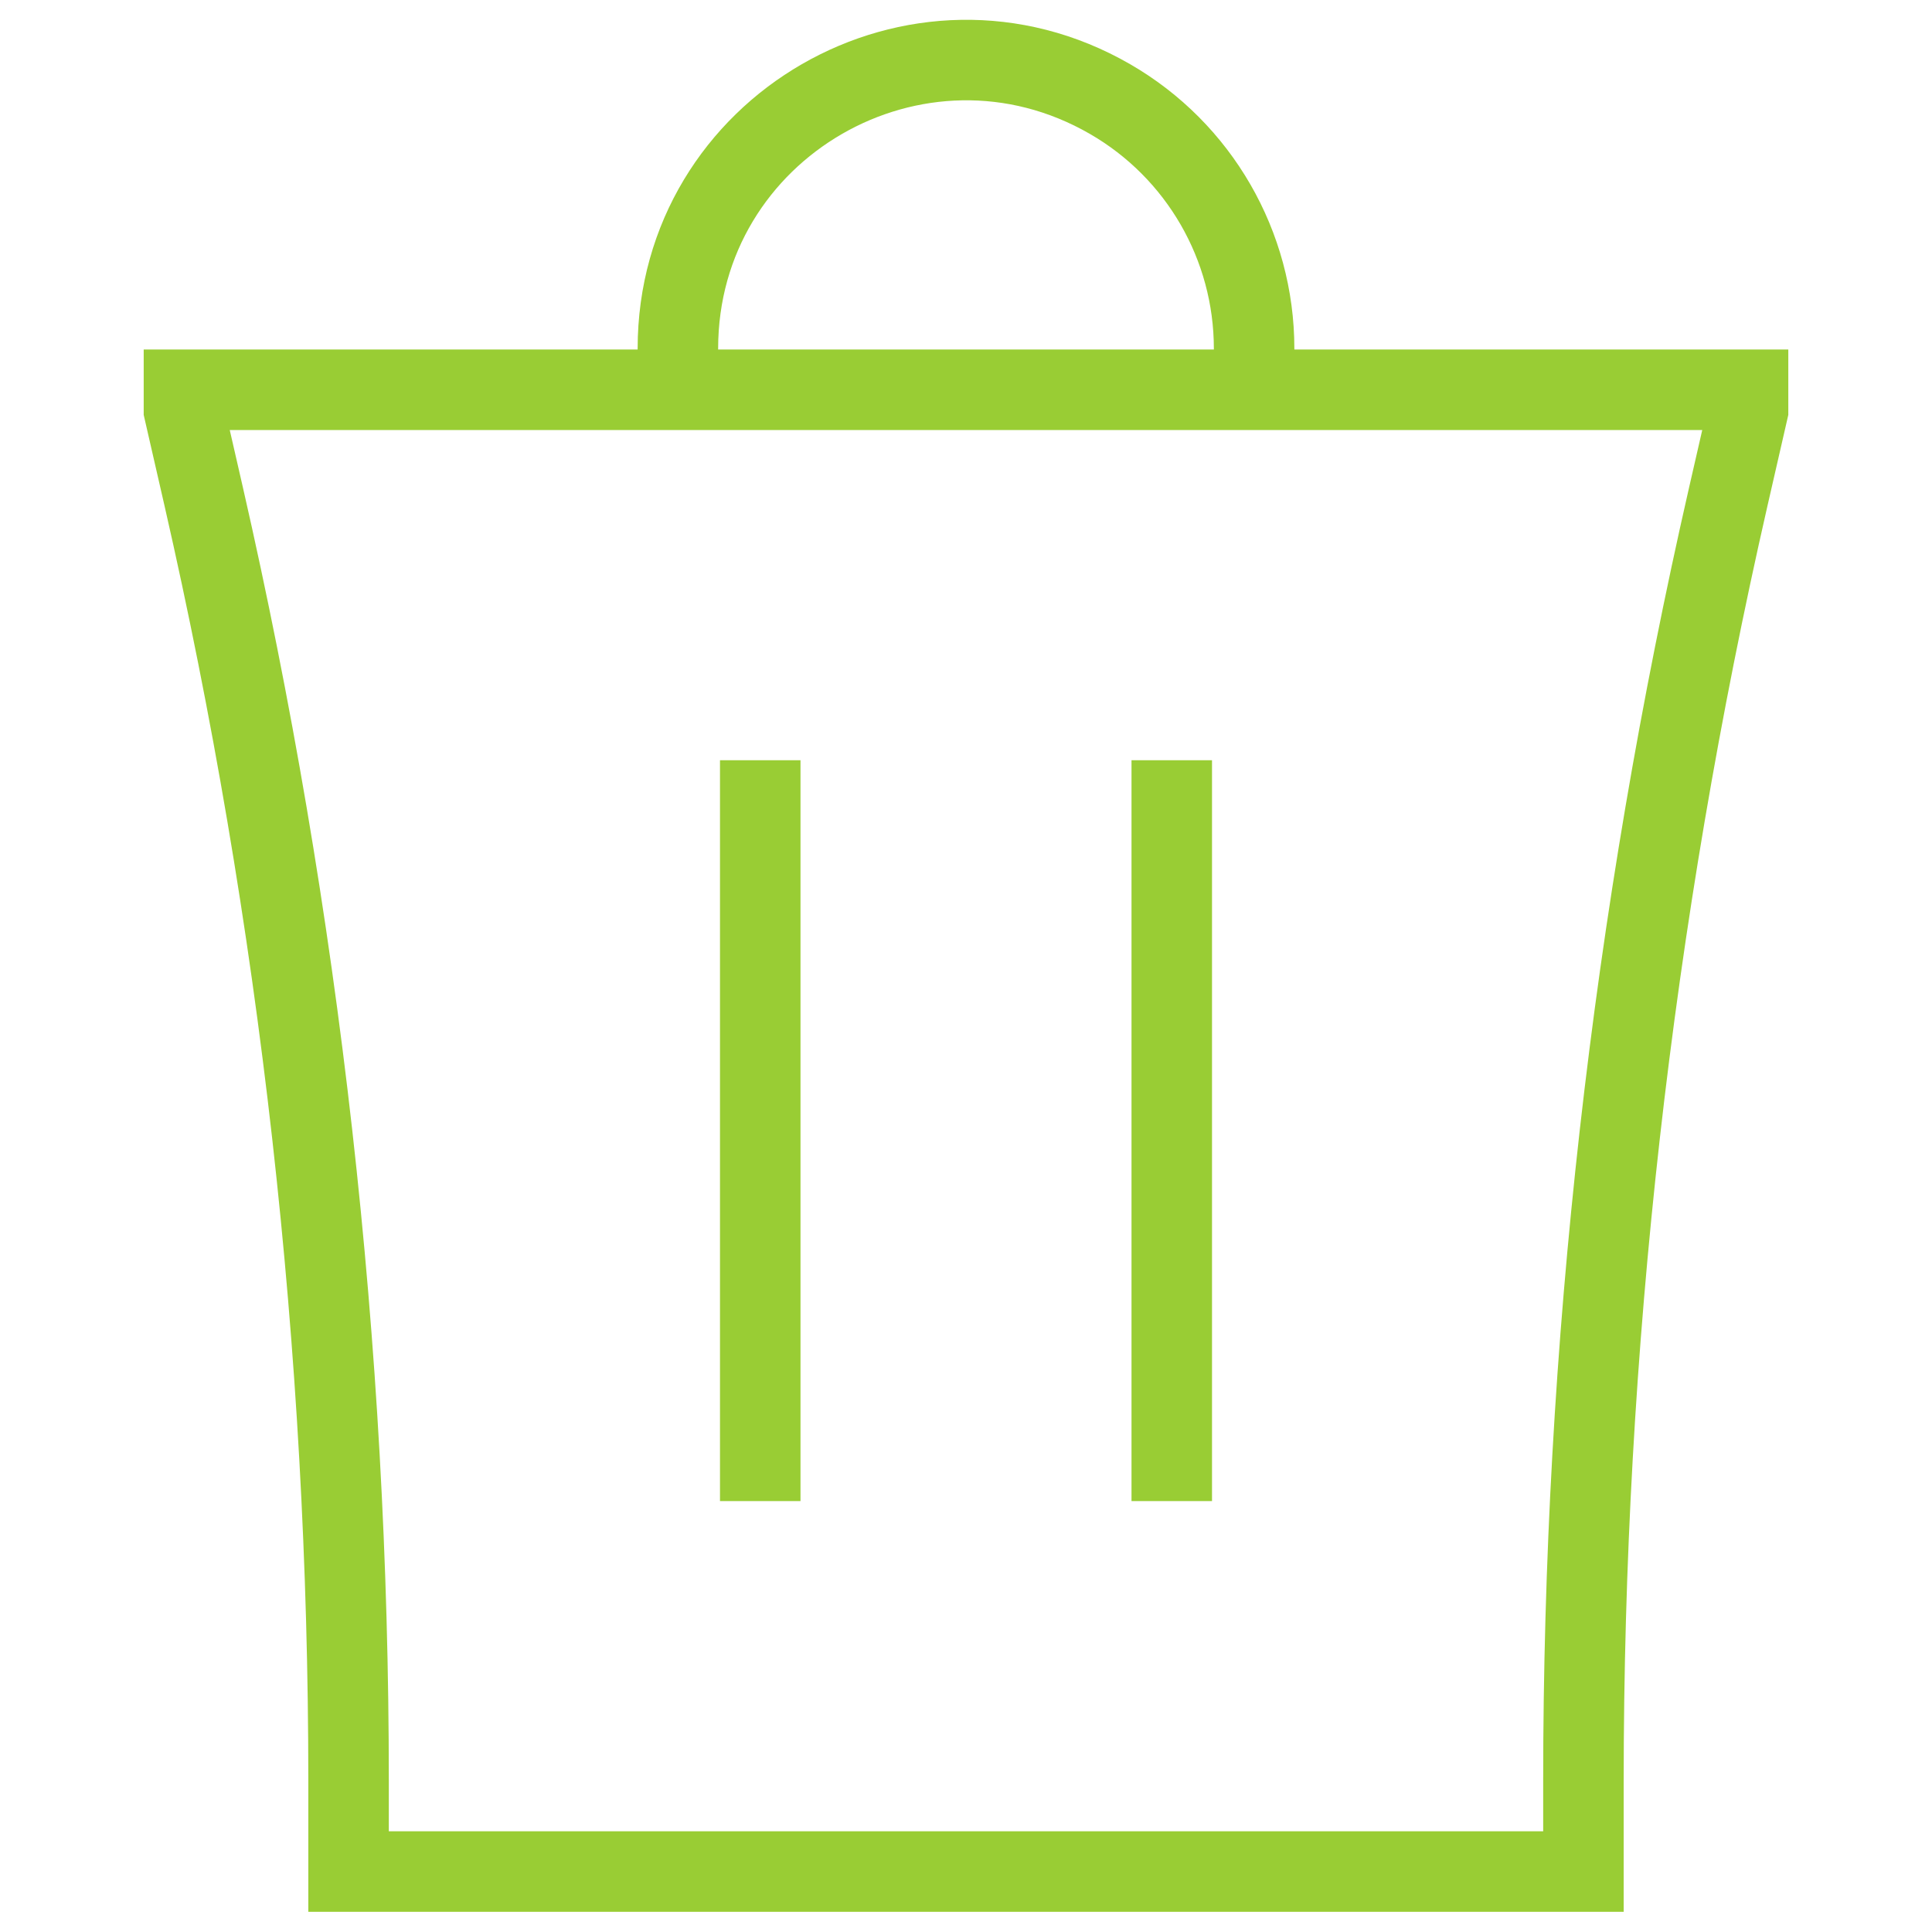 <?xml version="1.0" encoding="UTF-8"?>
<svg xmlns="http://www.w3.org/2000/svg" fill="none" viewBox="0 0 24 24" id="Bin--Streamline-Guidance---Free.svg" height="24" width="24">
  <desc>Bin Streamline Icon: https://streamlinehq.com</desc>
  <path stroke="#99cd34" d="M9.444 9.444V18.647M14.556 9.444V18.647M8.421 4.842H2.285V5.097L2.531 6.171C3.727 11.404 4.33 16.754 4.33 22.122V23.249H19.67V22.122C19.67 16.754 20.273 11.405 21.469 6.171L21.715 5.097V4.842H15.579M8.421 4.842V4.33C8.421 1.575 11.403 -0.147 13.79 1.231C14.897 1.87 15.579 3.052 15.579 4.33V4.842M8.421 4.842H15.579" stroke-width="1"></path>
</svg>
